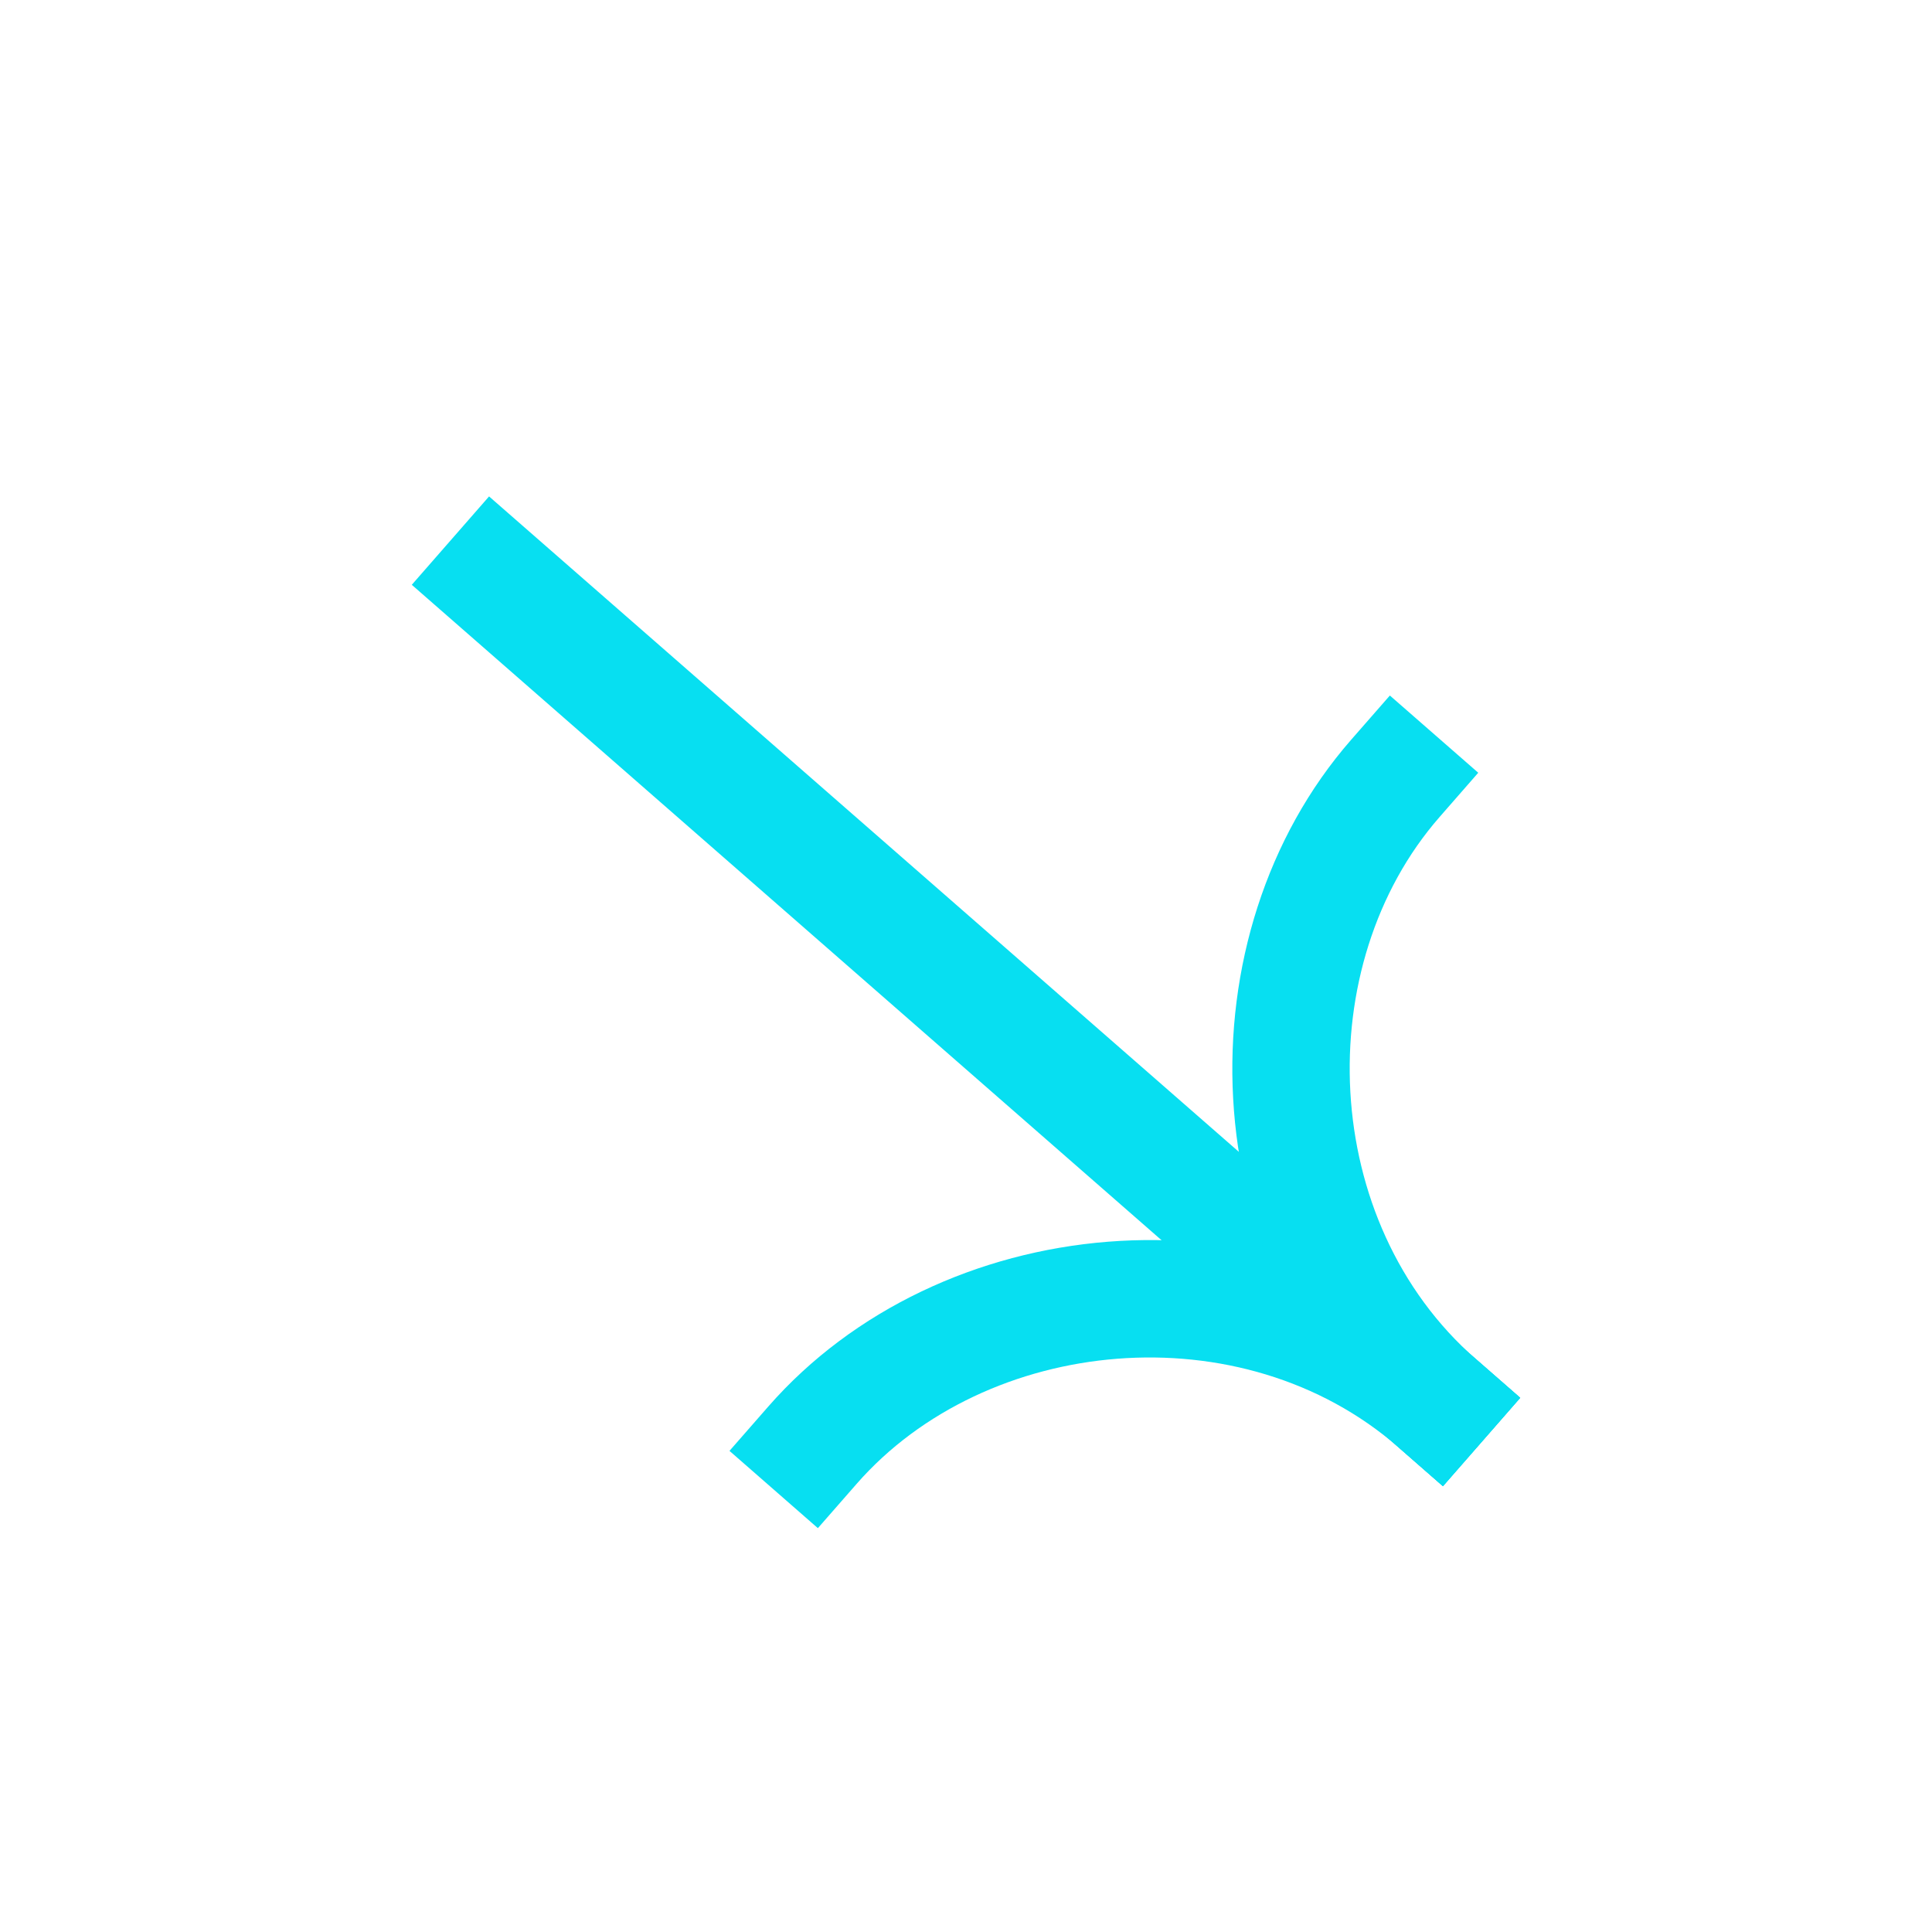 <?xml version="1.0" encoding="UTF-8"?> <svg xmlns="http://www.w3.org/2000/svg" width="36" height="36" viewBox="0 0 36 36" fill="none"><path fill-rule="evenodd" clip-rule="evenodd" d="M26.887 27.693L7.673 10.897L9.113 9.25L28.327 26.046L26.887 27.693Z" fill="#07DFF1"></path><path fill-rule="evenodd" clip-rule="evenodd" d="M27.503 25.326C23.63 21.941 17.488 22.58 14.313 26.212L13.593 27.035L15.24 28.475L15.96 27.652C18.37 24.894 23.135 24.413 26.064 26.973L26.887 27.693L28.327 26.046L27.503 25.326Z" fill="#07DFF1"></path><path fill-rule="evenodd" clip-rule="evenodd" d="M26.064 26.973C22.191 23.588 22.003 17.415 25.178 13.783L25.898 12.96L27.545 14.399L26.825 15.223C24.414 17.98 24.575 22.766 27.503 25.326L28.327 26.046L26.887 27.693L26.064 26.973Z" fill="#07DFF1"></path></svg> 